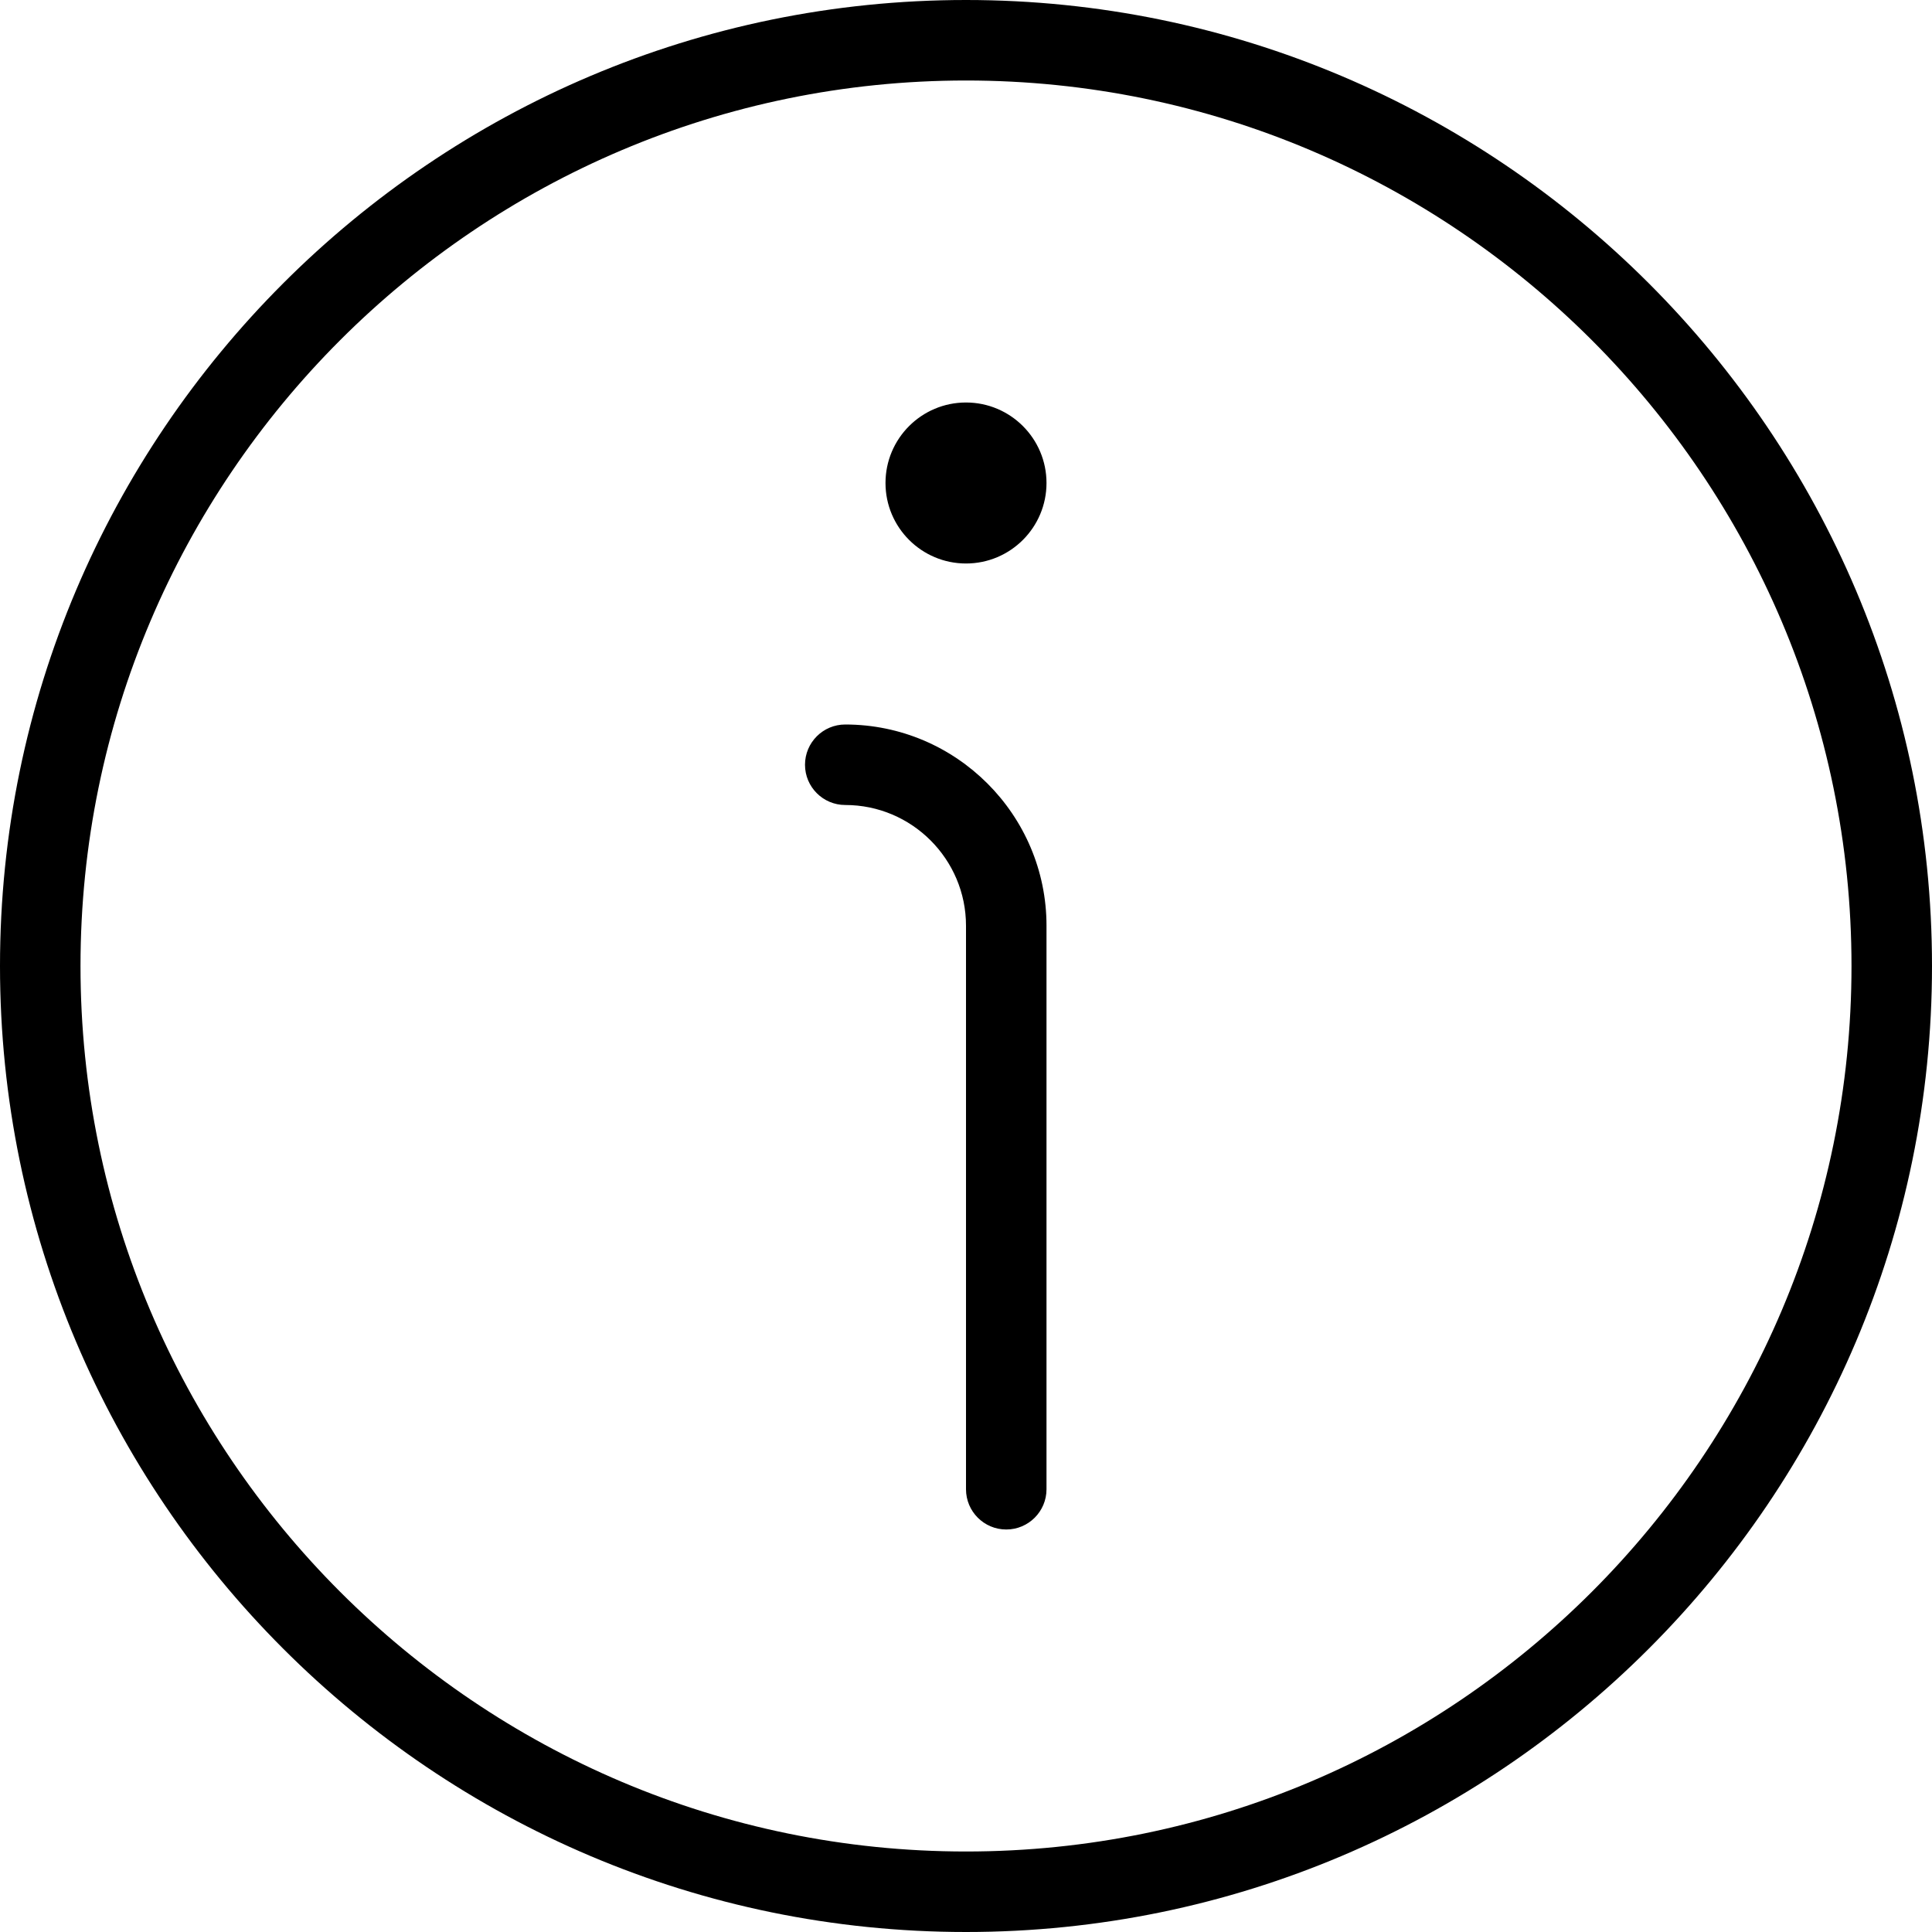 <?xml version="1.0" encoding="UTF-8"?>
<svg xmlns="http://www.w3.org/2000/svg" id="Outline" viewBox="0 0 24 24">
  <path d="m12,0C5.383,0,0,5.383,0,12s5.383,12,12,12,12-5.383,12-12S18.617,0,12,0Zm0,23c-6.065,0-11-4.935-11-11S5.935,1,12,1s11,4.935,11,11-4.935,11-11,11Zm1-11.5v7c0,.276-.224.5-.5.5s-.5-.224-.5-.5v-7c0-.827-.673-1.5-1.5-1.5-.276,0-.5-.224-.5-.5s.224-.5.5-.5c1.378,0,2.5,1.122,2.5,2.5Zm0-5.5c0,.552-.448,1-1,1s-1-.448-1-1,.448-1,1-1,1,.448,1,1Z"/>
</svg>
